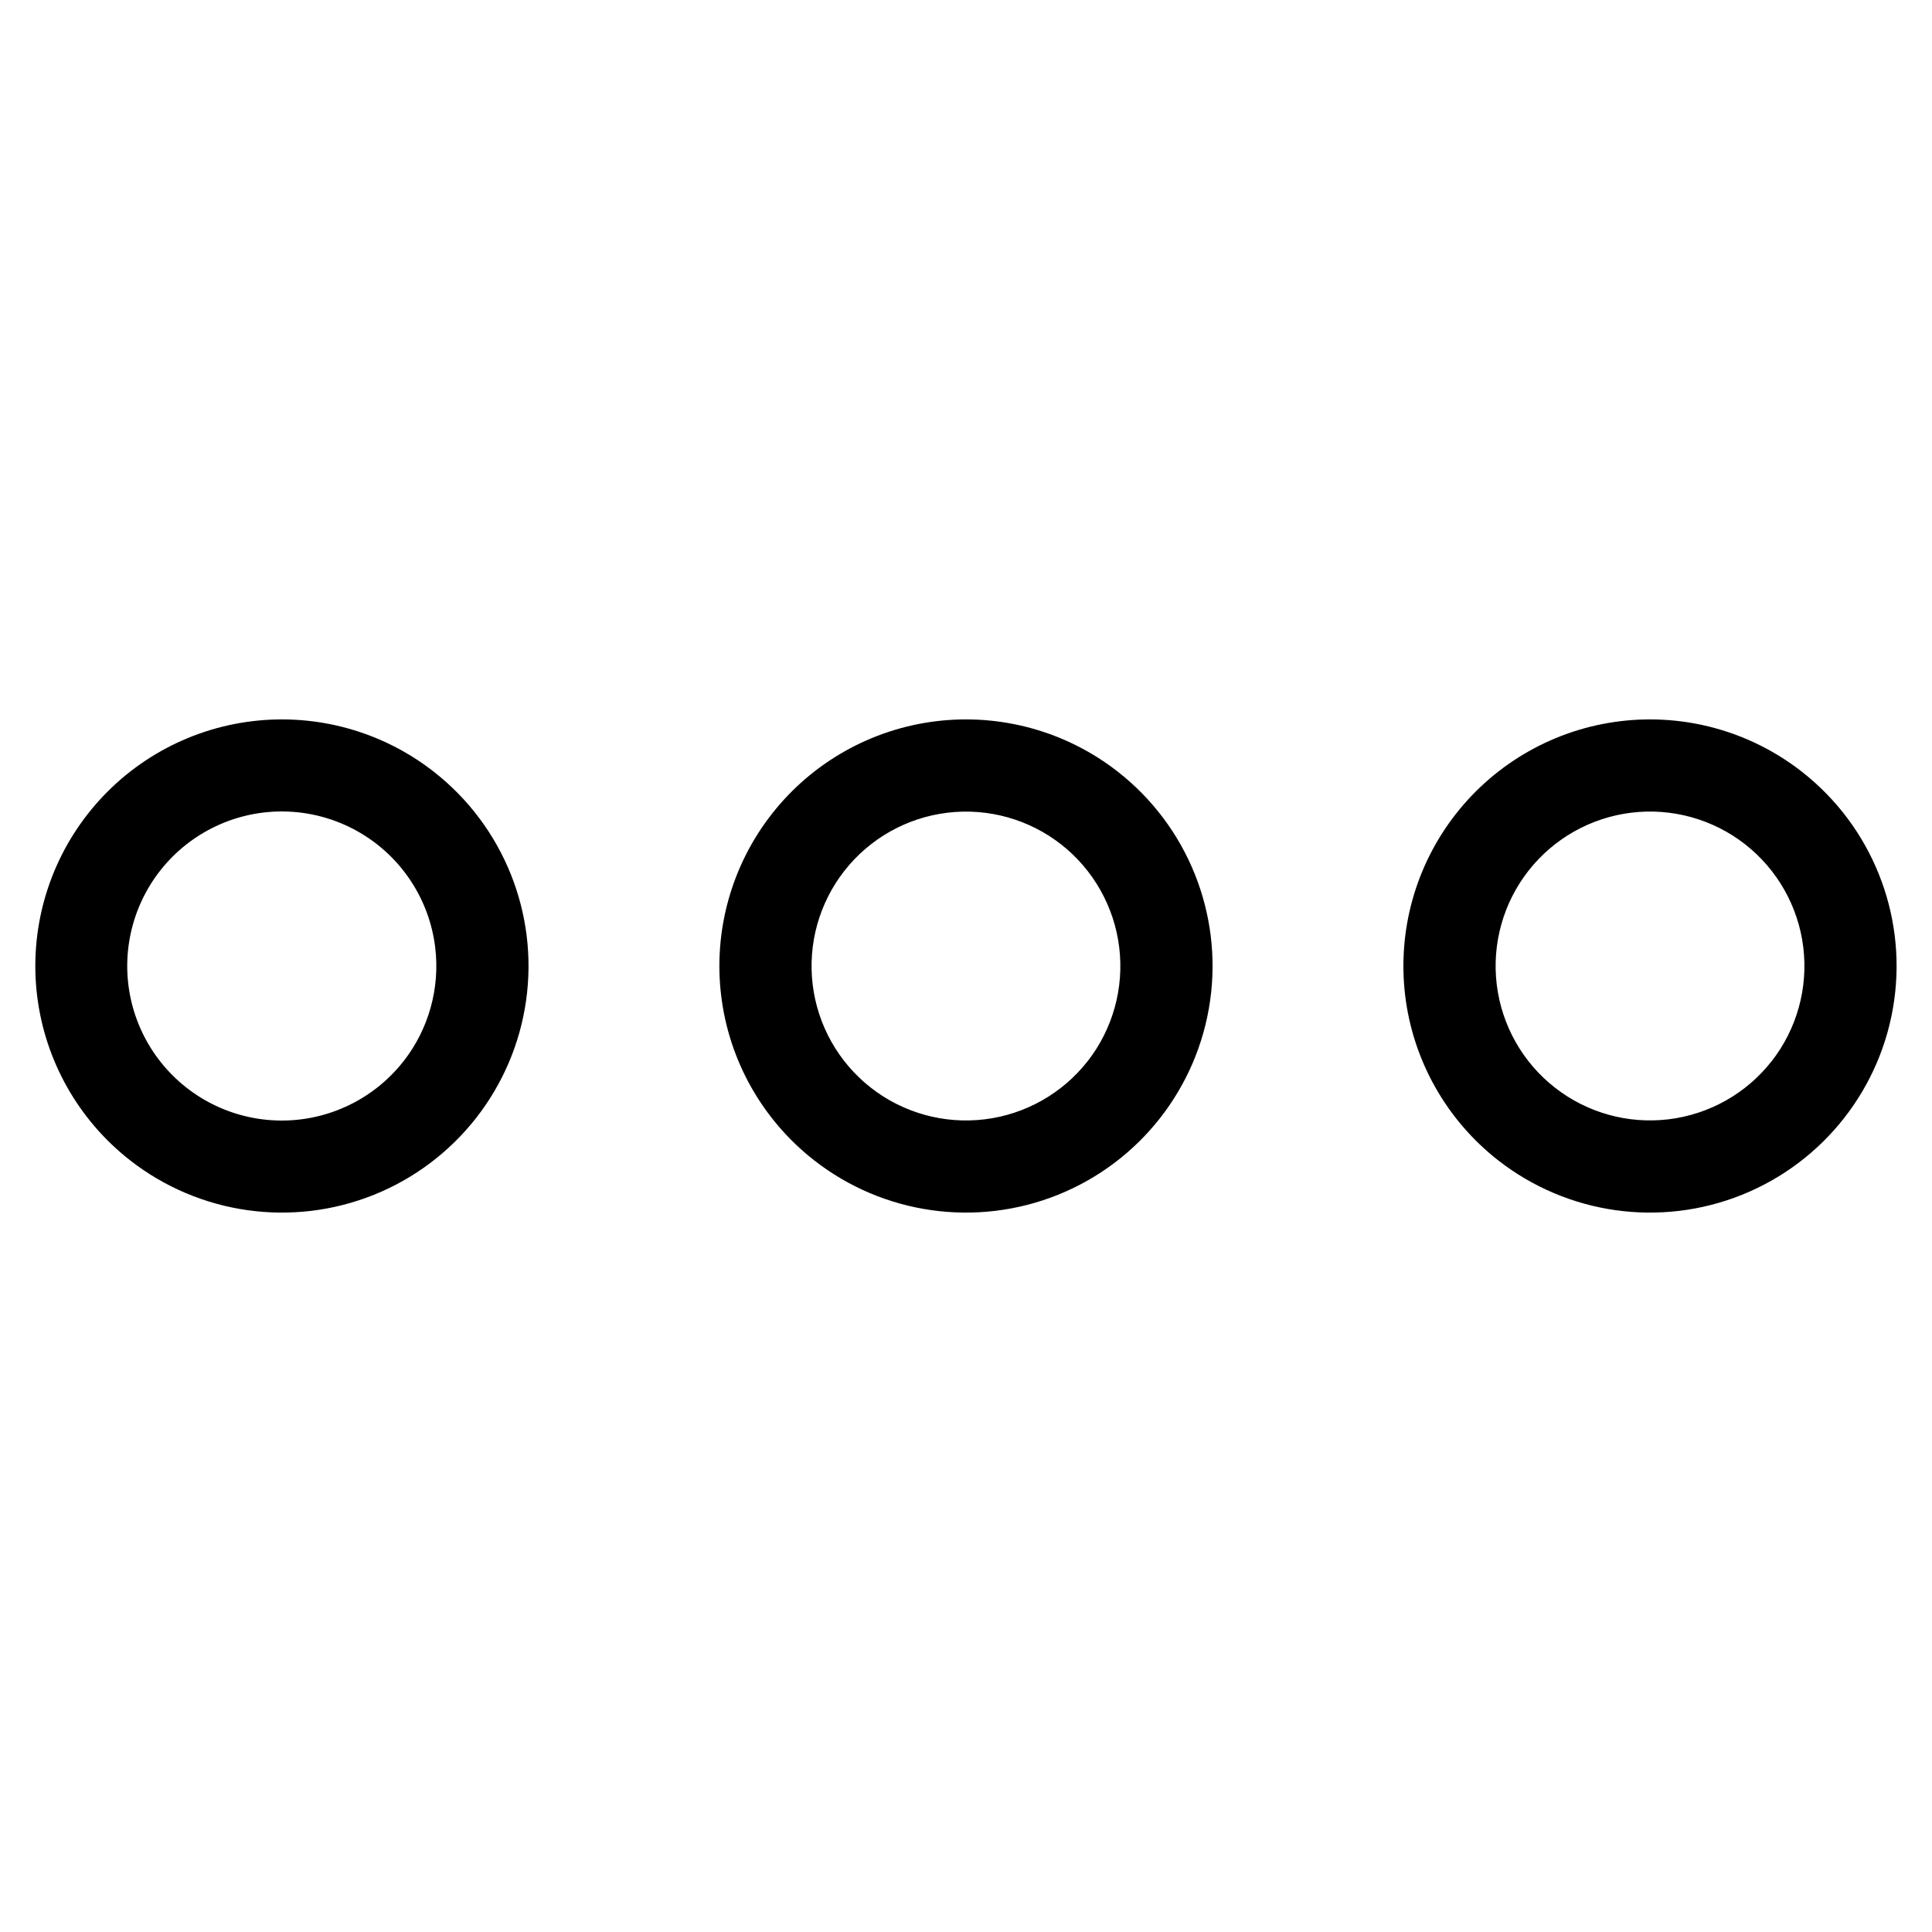 <?xml version="1.0" encoding="UTF-8"?>
<!-- Uploaded to: SVG Find, www.svgrepo.com, Generator: SVG Find Mixer Tools -->
<svg fill="#000000" width="800px" height="800px" version="1.1" viewBox="144 144 512 512" xmlns="http://www.w3.org/2000/svg">
 <path d="m440.3 348.56c-13.645-10.691-30.977-15.523-48.18-13.434-17.207 2.086-32.879 10.926-43.566 24.57-10.691 13.641-15.523 30.973-13.434 48.18 2.086 17.203 10.926 32.875 24.57 43.566 18.375 14.398 43.043 17.898 64.699 9.184 21.66-8.719 37.023-28.328 40.305-51.441 3.281-23.117-6.019-46.227-24.395-60.625zm-8.082 76.684c-6.695 8.547-16.508 14.082-27.281 15.391-10.777 1.309-21.633-1.715-30.176-8.406-8.547-6.695-14.082-16.508-15.391-27.285-1.309-10.773 1.715-21.629 8.41-30.172 6.695-8.547 16.508-14.082 27.285-15.391 10.773-1.309 21.629 1.719 30.172 8.414 8.535 6.699 14.062 16.516 15.371 27.289 1.309 10.773-1.707 21.625-8.391 30.176zm-173.2-76.684c-13.645-10.691-30.973-15.523-48.18-13.434-17.207 2.086-32.879 10.926-43.566 24.57-10.691 13.641-15.523 30.973-13.434 48.18 2.09 17.203 10.926 32.875 24.57 43.566 18.379 14.398 43.043 17.898 64.703 9.184 21.66-8.719 37.023-28.328 40.305-51.441 3.281-23.117-6.019-46.227-24.398-60.625zm-8.086 76.684c-7.852 10.027-19.918 15.836-32.652 15.711-12.734-0.121-24.684-6.16-32.34-16.34-7.652-10.18-10.137-23.336-6.719-35.605 3.418-12.266 12.348-22.246 24.16-27.004 11.812-4.754 25.168-3.746 36.129 2.734 10.965 6.477 18.293 17.688 19.824 30.328 1.312 10.781-1.711 21.641-8.402 30.191zm370.64-76.684c-13.641-10.691-30.973-15.523-48.18-13.434-17.203 2.086-32.875 10.926-43.566 24.57-10.688 13.641-15.52 30.973-13.434 48.18 2.09 17.203 10.93 32.875 24.57 43.566 18.379 14.398 43.043 17.898 64.703 9.184 21.66-8.719 37.023-28.328 40.305-51.441 3.281-23.117-6.019-46.227-24.398-60.625zm-8.082 76.684c-6.695 8.543-16.508 14.074-27.281 15.379-10.777 1.309-21.629-1.719-30.172-8.414-8.543-6.695-14.074-16.508-15.383-27.281-1.309-10.773 1.719-21.629 8.41-30.172 6.695-8.543 16.508-14.078 27.281-15.387 10.773-1.309 21.629 1.715 30.172 8.41 8.539 6.703 14.07 16.52 15.379 27.297 1.305 10.777-1.715 21.633-8.406 30.184z"/>
</svg>